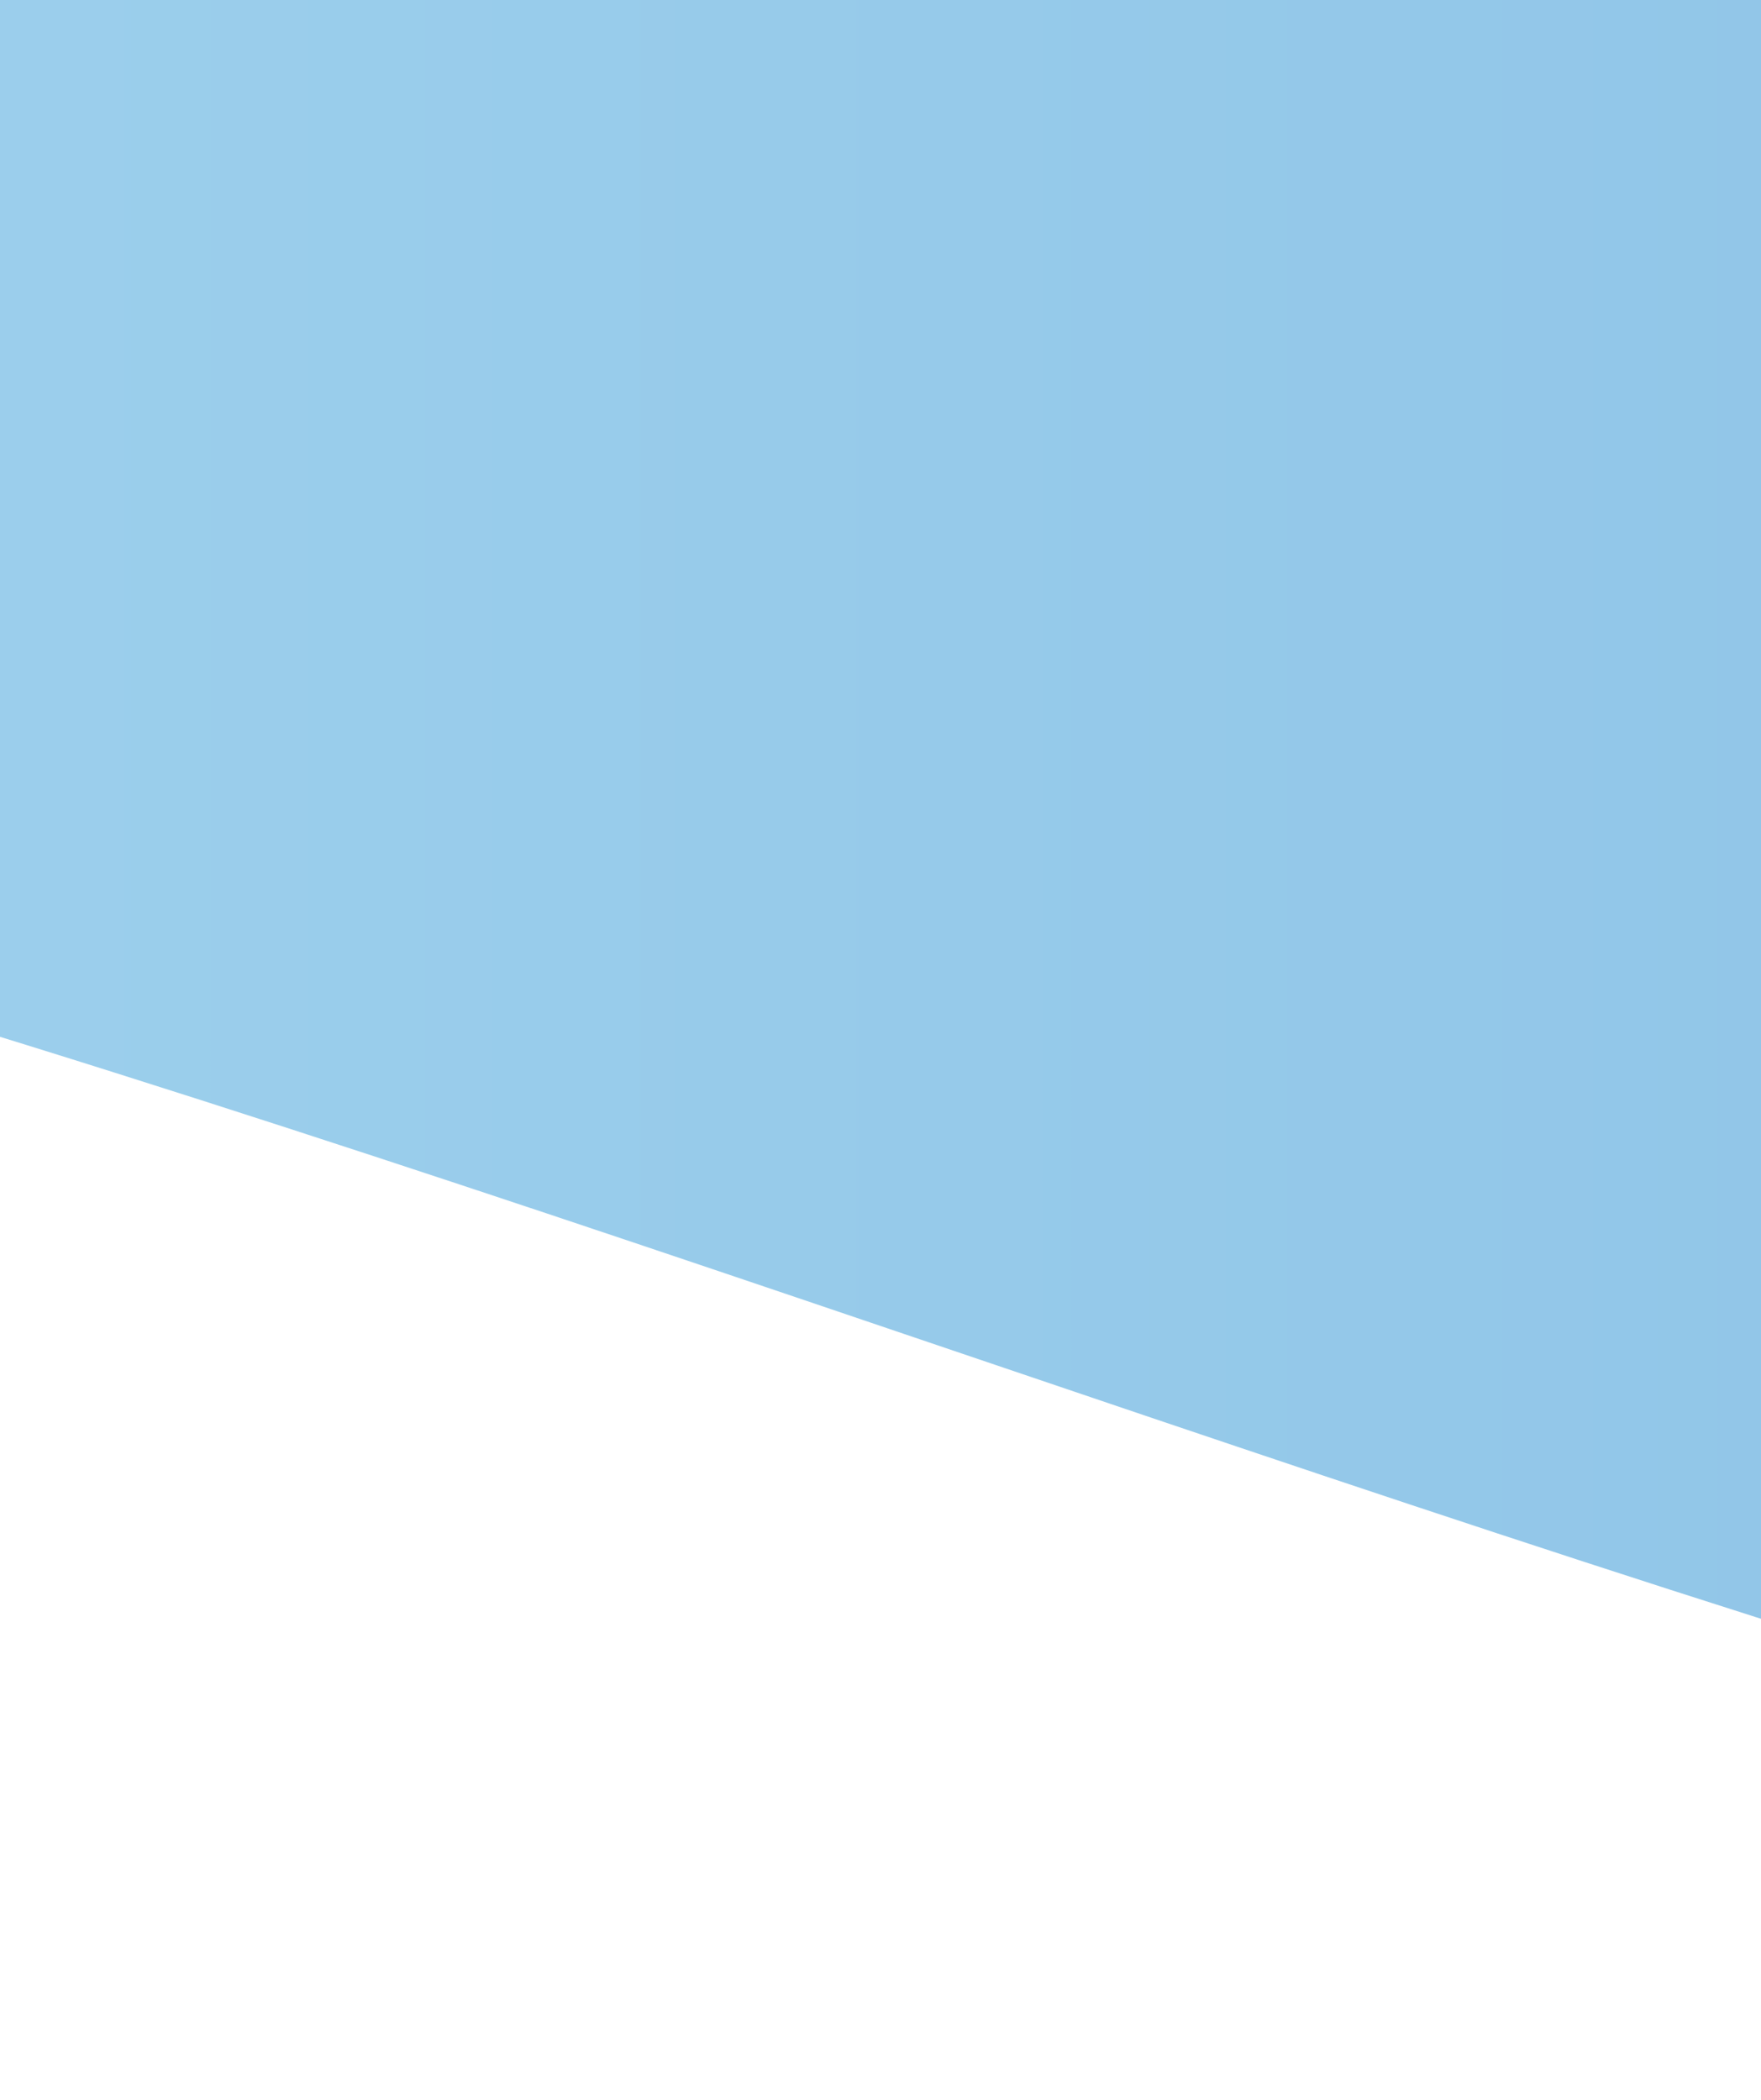 <svg width="390" height="465" viewBox="0 0 390 465" fill="none" xmlns="http://www.w3.org/2000/svg">
<path opacity="0.55" d="M-687.766 143.443C-474.931 113.305 -258.015 153.571 -51.768 213.995C154.479 274.418 354.728 355.098 562.893 408.688C771.057 462.278 991.759 488.139 1200.56 437.105C1279.96 417.685 1358.04 386.564 1420.77 334.154C1483.51 281.744 1529.67 206.03 1534.15 124.416C1538.57 43.244 1501.75 -36.206 1447.91 -97.171C1394.08 -158.086 1324.36 -202.728 1253.27 -242.109C802.179 -491.867 268.739 -556.126 -246.068 -528.299C-436.73 -517.974 -629.358 -495.112 -806.844 -424.708C-984.33 -354.304 -1146.92 -231.686 -1233.74 -61.624C-1277.5 24.021 -1298.99 121.515 -1294.9 217.682C-1292.45 275.992 -1269.78 480.518 -1187.09 415.718C-1109.6 355 -1058.62 282.039 -967.761 233.562C-880.886 187.15 -785.211 157.209 -687.766 143.443Z" fill="url(#paint0_linear_251_4502)"/>
<defs>
<linearGradient id="paint0_linear_251_4502" x1="-1295.41" y1="-34.817" x2="1534.46" y2="-34.817" gradientUnits="userSpaceOnUse">
<stop stop-color="#7ED4EF"/>
<stop offset="0.229" stop-color="#66BFE6"/>
<stop offset="0.711" stop-color="#298BD0"/>
<stop offset="1" stop-color="#0169C2"/>
</linearGradient>
</defs>
</svg>
